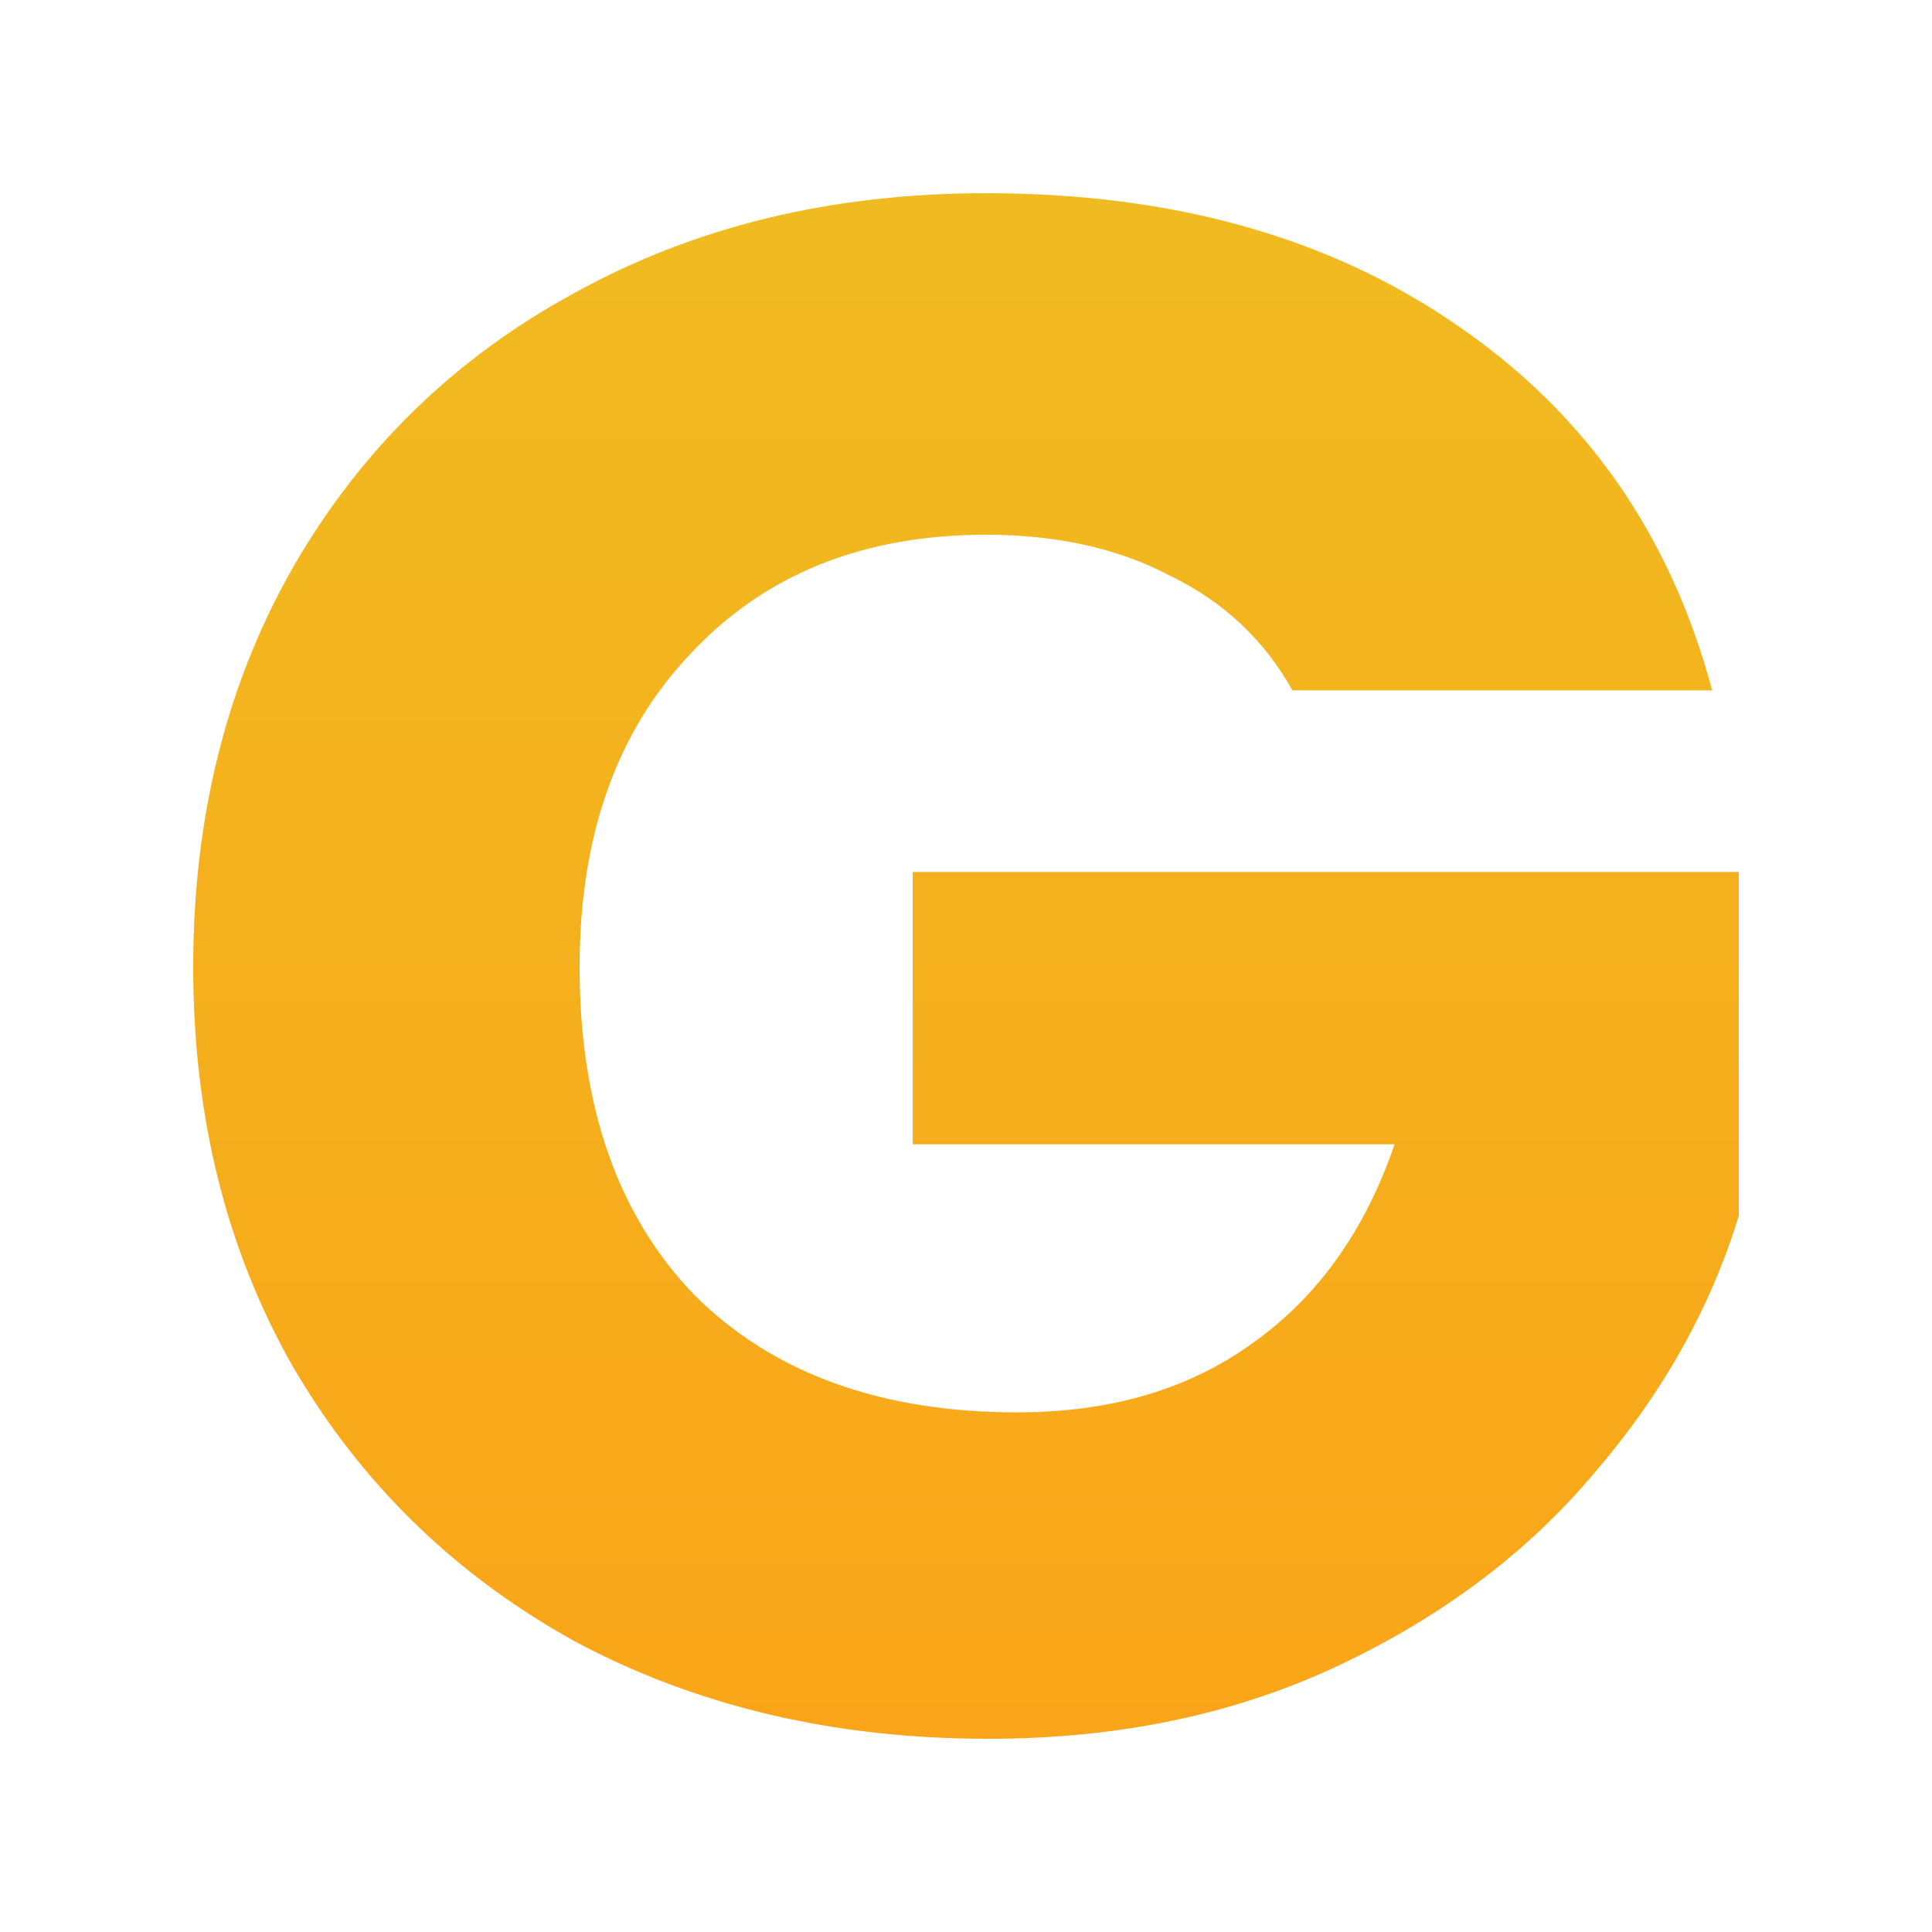 <svg width="50" height="50" viewBox="0 0 50 50" fill="none" xmlns="http://www.w3.org/2000/svg">
<rect width="50" height="50" fill="white"/>
<path d="M33.448 17.867C32.72 16.562 31.667 15.573 30.287 14.902C28.946 14.194 27.356 13.839 25.517 13.839C22.337 13.839 19.789 14.865 17.874 16.916C15.958 18.93 15 21.634 15 25.028C15 28.646 15.996 31.48 17.988 33.532C20.019 35.545 22.797 36.552 26.322 36.552C28.736 36.552 30.766 35.956 32.414 34.762C34.1 33.569 35.326 31.853 36.092 29.615H23.621V22.566H45V31.462C44.272 33.849 43.027 36.068 41.264 38.119C39.54 40.17 37.337 41.83 34.655 43.098C31.973 44.366 28.946 45 25.575 45C21.59 45 18.027 44.161 14.885 42.483C11.782 40.767 9.349 38.399 7.586 35.378C5.862 32.357 5 28.907 5 25.028C5 21.149 5.862 17.699 7.586 14.678C9.349 11.62 11.782 9.252 14.885 7.573C17.988 5.858 21.533 5 25.517 5C30.345 5 34.406 6.138 37.701 8.413C41.035 10.688 43.237 13.839 44.31 17.867H33.448Z" fill="url(#paint0_linear_46_16)"/>
<defs>
<linearGradient id="paint0_linear_46_16" x1="25" y1="5" x2="25" y2="45" gradientUnits="userSpaceOnUse">
<stop stop-color="#F0BB20"/>
<stop offset="1" stop-color="#FAA519"/>
</linearGradient>
</defs>
</svg>
